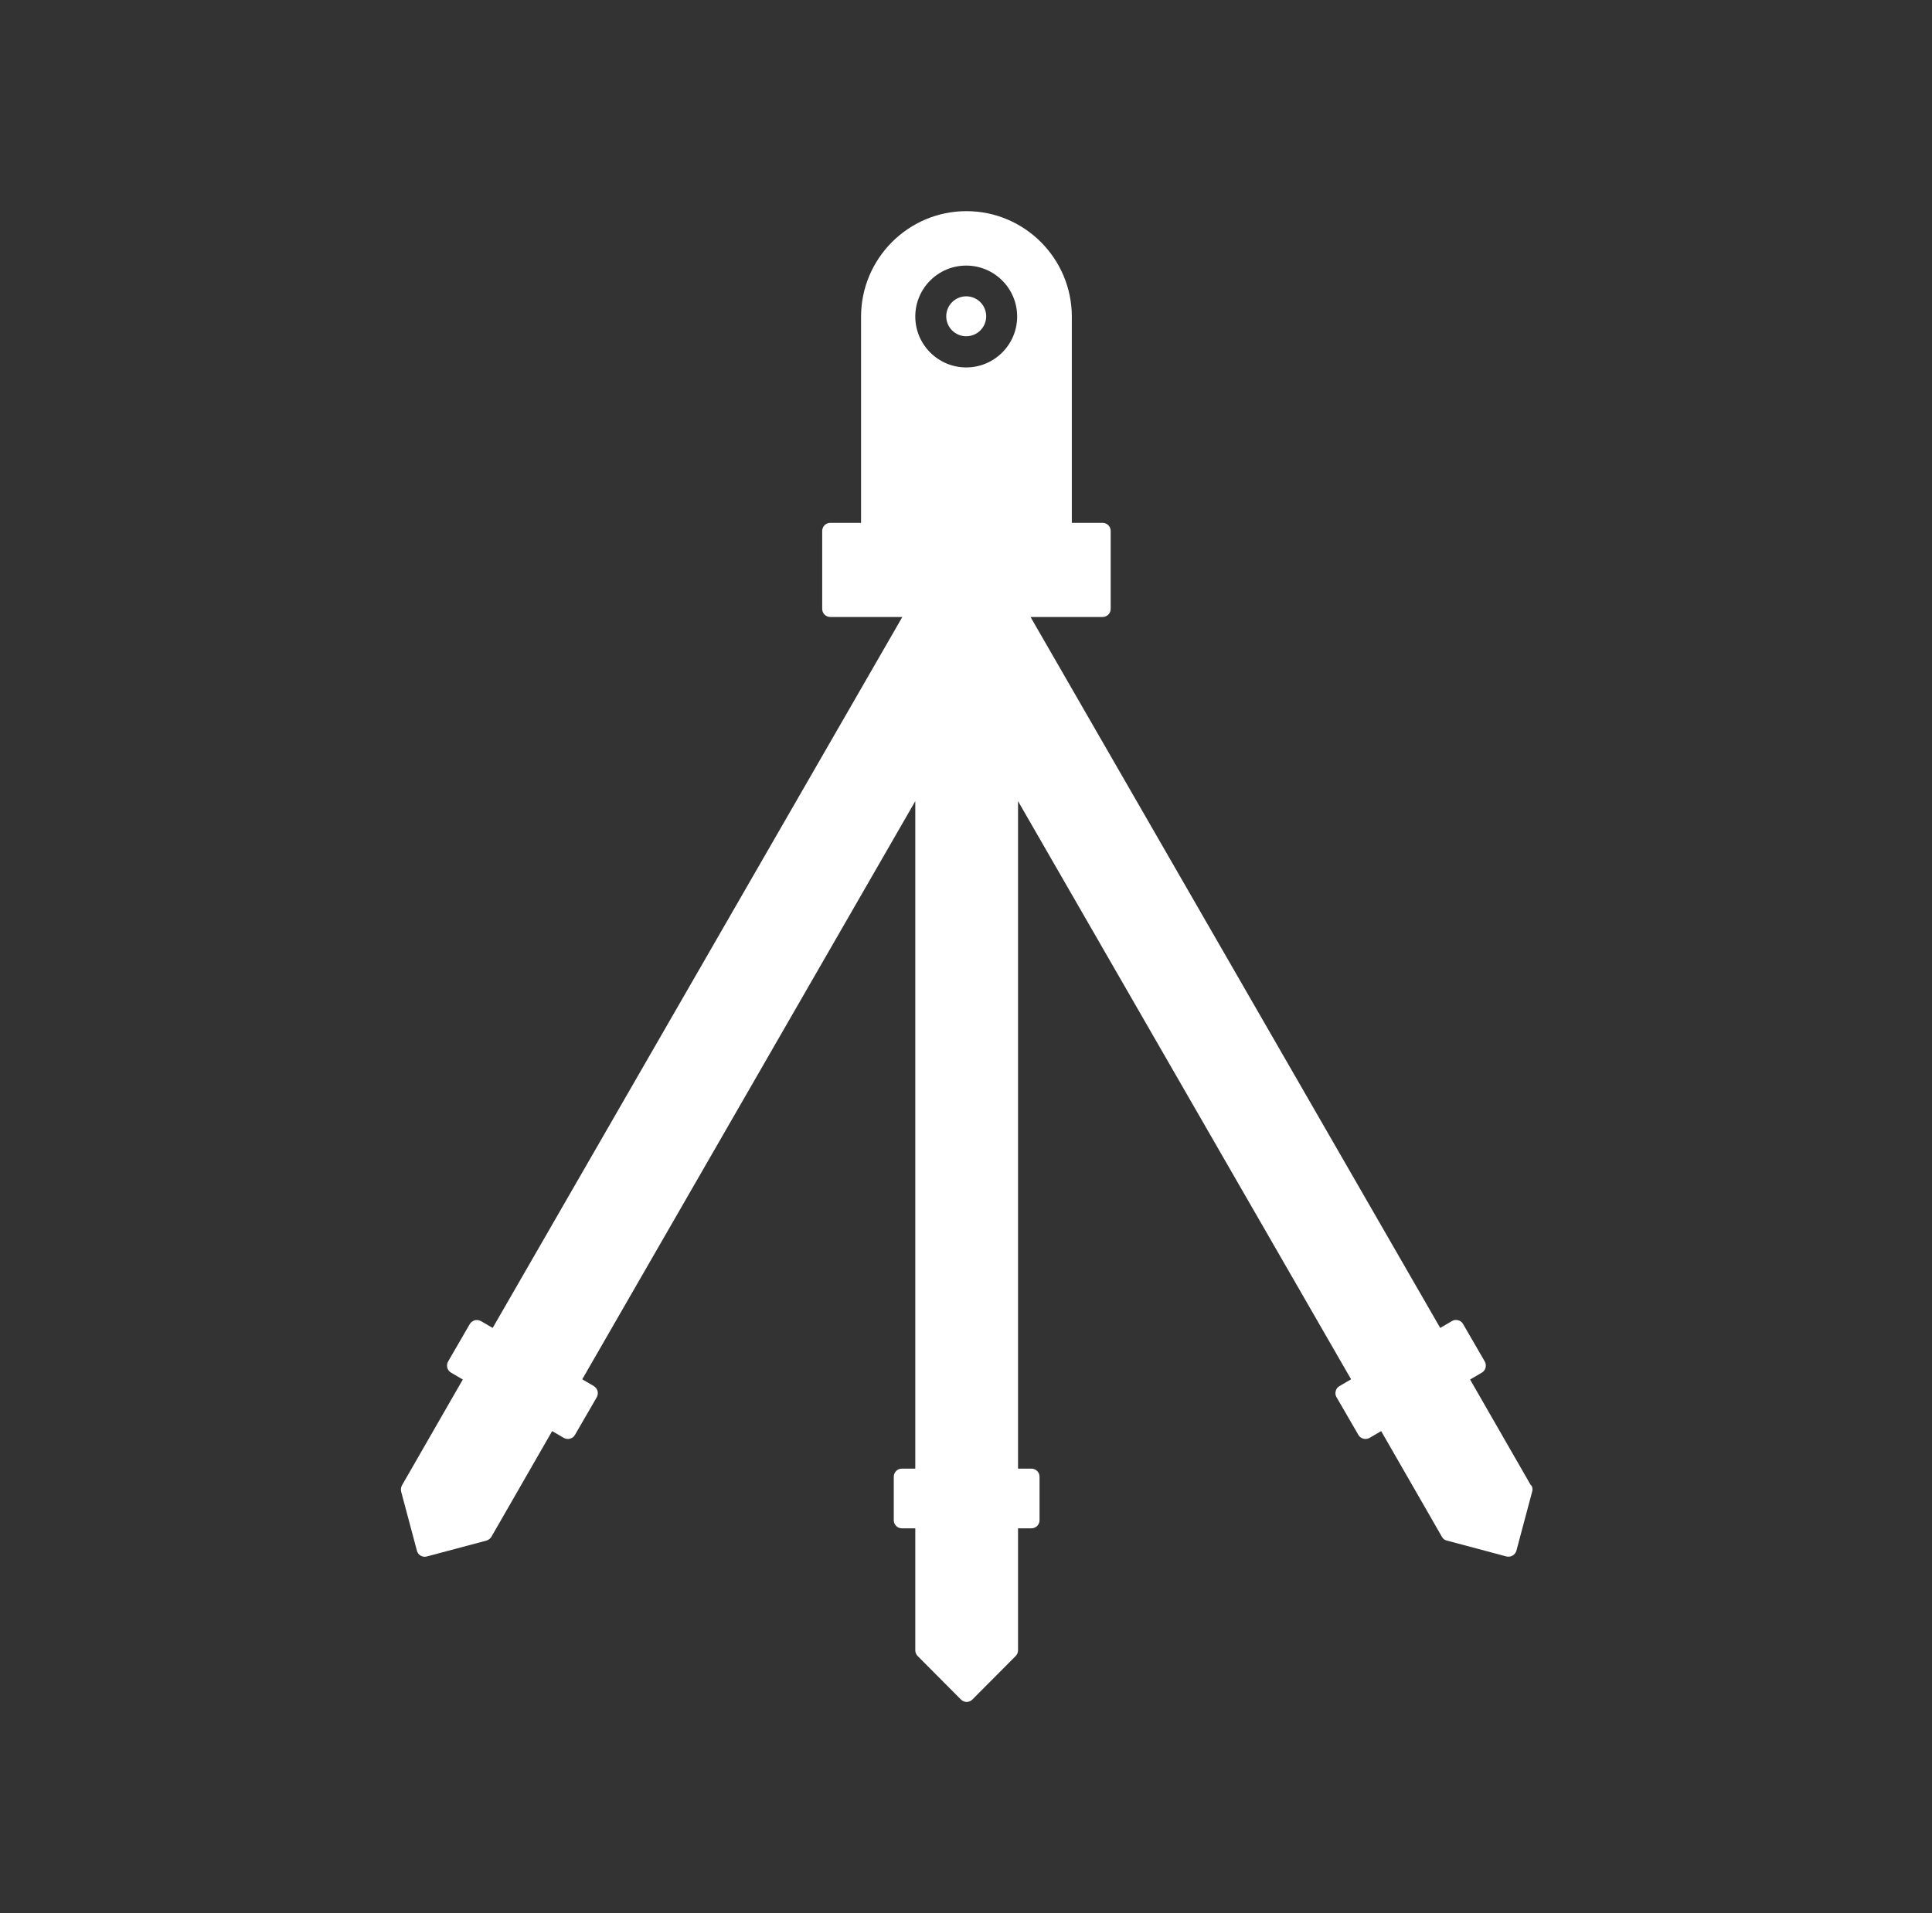 <svg xmlns="http://www.w3.org/2000/svg" id="Warstwa_1" viewBox="0 0 88 87.16"><rect x="0" y="0" width="88" height="87.16" fill="#333333" stroke="none"/><defs><style>.cls-1{fill:#fff;stroke-width:0px;}</style></defs><path class="cls-1" d="M44.01,13.74c-.37,0-.66.3-.66.67s.3.67.66.67.66-.3.66-.67-.3-.67-.66-.67Z"></path><circle class="cls-1" cx="44.01" cy="14.41" r=".91"></circle><path class="cls-1" d="M69.73,67.67l-2.77-4.82.53-.31c.18-.1.24-.33.14-.51l-.99-1.71c-.05-.09-.13-.15-.23-.17-.1-.03-.2-.01-.28.04l-.53.31-18.66-32.39h3.28c.21,0,.37-.17.37-.37v-3.55c0-.21-.17-.37-.37-.37h-1.4v-9.39c0-2.65-2.15-4.81-4.8-4.81s-4.8,2.16-4.8,4.81v9.39h-1.4c-.21,0-.37.17-.37.37v3.55c0,.21.17.37.37.37h3.28l-18.66,32.39-.53-.31c-.09-.05-.19-.06-.28-.04-.1.03-.18.09-.23.17l-.99,1.71c-.1.18-.04.41.14.51l.53.31-2.77,4.82c-.05.09-.06.19-.04.28l.72,2.7c.05.2.26.32.46.26l2.7-.72c.1-.03.18-.09.23-.17l2.77-4.82.53.31c.18.1.41.04.51-.14l.99-1.71c.05-.09.06-.19.04-.28-.03-.1-.09-.18-.17-.23l-.53-.31,15.17-26.34v30.41h-.61c-.21,0-.37.17-.37.37v1.98c0,.21.17.37.37.37h.61v5.56c0,.1.04.19.11.26l1.97,1.98c.07.07.16.11.26.11s.19-.04.26-.11l1.97-1.98c.07-.07.11-.16.11-.26v-5.56h.61c.21,0,.37-.17.37-.37v-1.98c0-.21-.17-.37-.37-.37h-.61v-30.41l15.17,26.34-.53.31c-.09.05-.15.13-.17.23-.03.1-.01.2.04.28l.99,1.71c.1.18.33.24.51.14l.53-.31,2.77,4.82c.05.09.13.15.23.17l2.7.72c.2.05.4-.06.46-.26l.72-2.7c.03-.1.01-.2-.04-.28ZM44.01,16.74c-1.28,0-2.32-1.04-2.32-2.32s1.04-2.32,2.32-2.32,2.32,1.04,2.32,2.32c0,1.28-1.04,2.32-2.32,2.32Z"></path></svg>